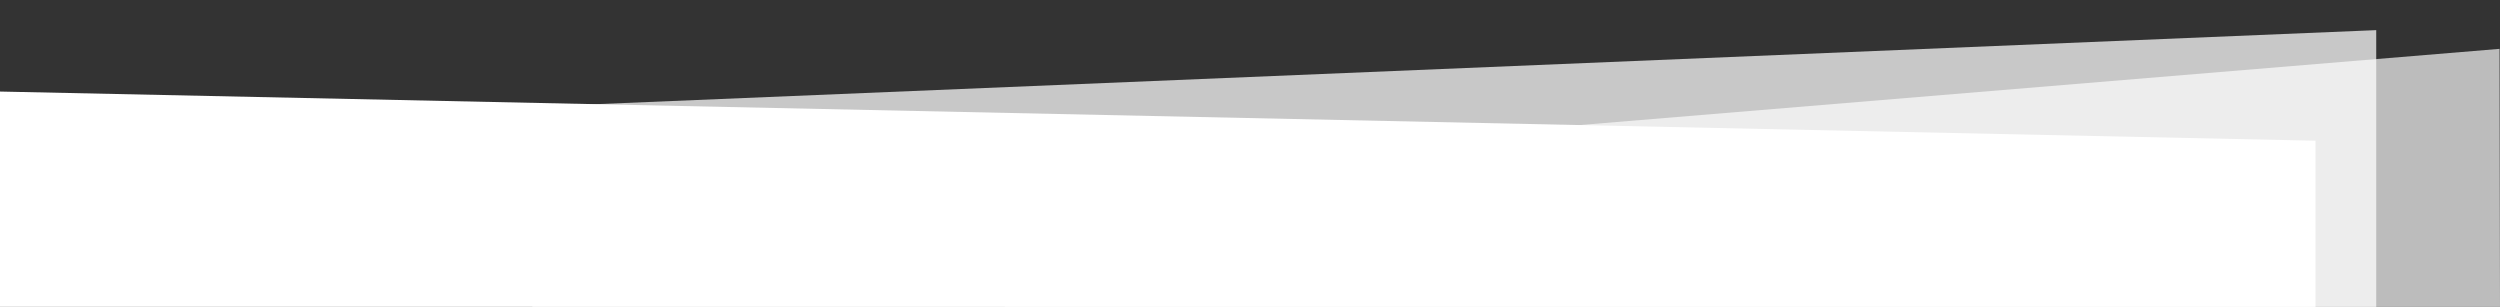 <?xml version="1.0" encoding="UTF-8"?>
<svg id="Ebene_3" xmlns="http://www.w3.org/2000/svg" version="1.1" viewBox="0 0 1581.39 194.094">
  <rect x="0" y="0" width="1581.39" height="194.094" fill="#333333" stroke="none"/>
  <!-- Generator: Adobe Illustrator 29.2.0, SVG Export Plug-In . SVG Version: 2.1.0 Build 108)  -->
  <polygon points="336.73 67.572 336.73 194.094 1503.093 194.094 1503.093 19.062 336.73 67.572" fill="#fff" opacity=".73"/>
  <polygon points="635.654 109.233 635.654 194.094 1581.391 194.094 1581.101 30.904 635.654 109.233" fill="#fff" opacity=".67"/>
  <polygon points="-.001 194.094 1464.687 194.094 1464.687 89.005 -.001 57.91 -.001 194.094" fill="#fff"/>
</svg>